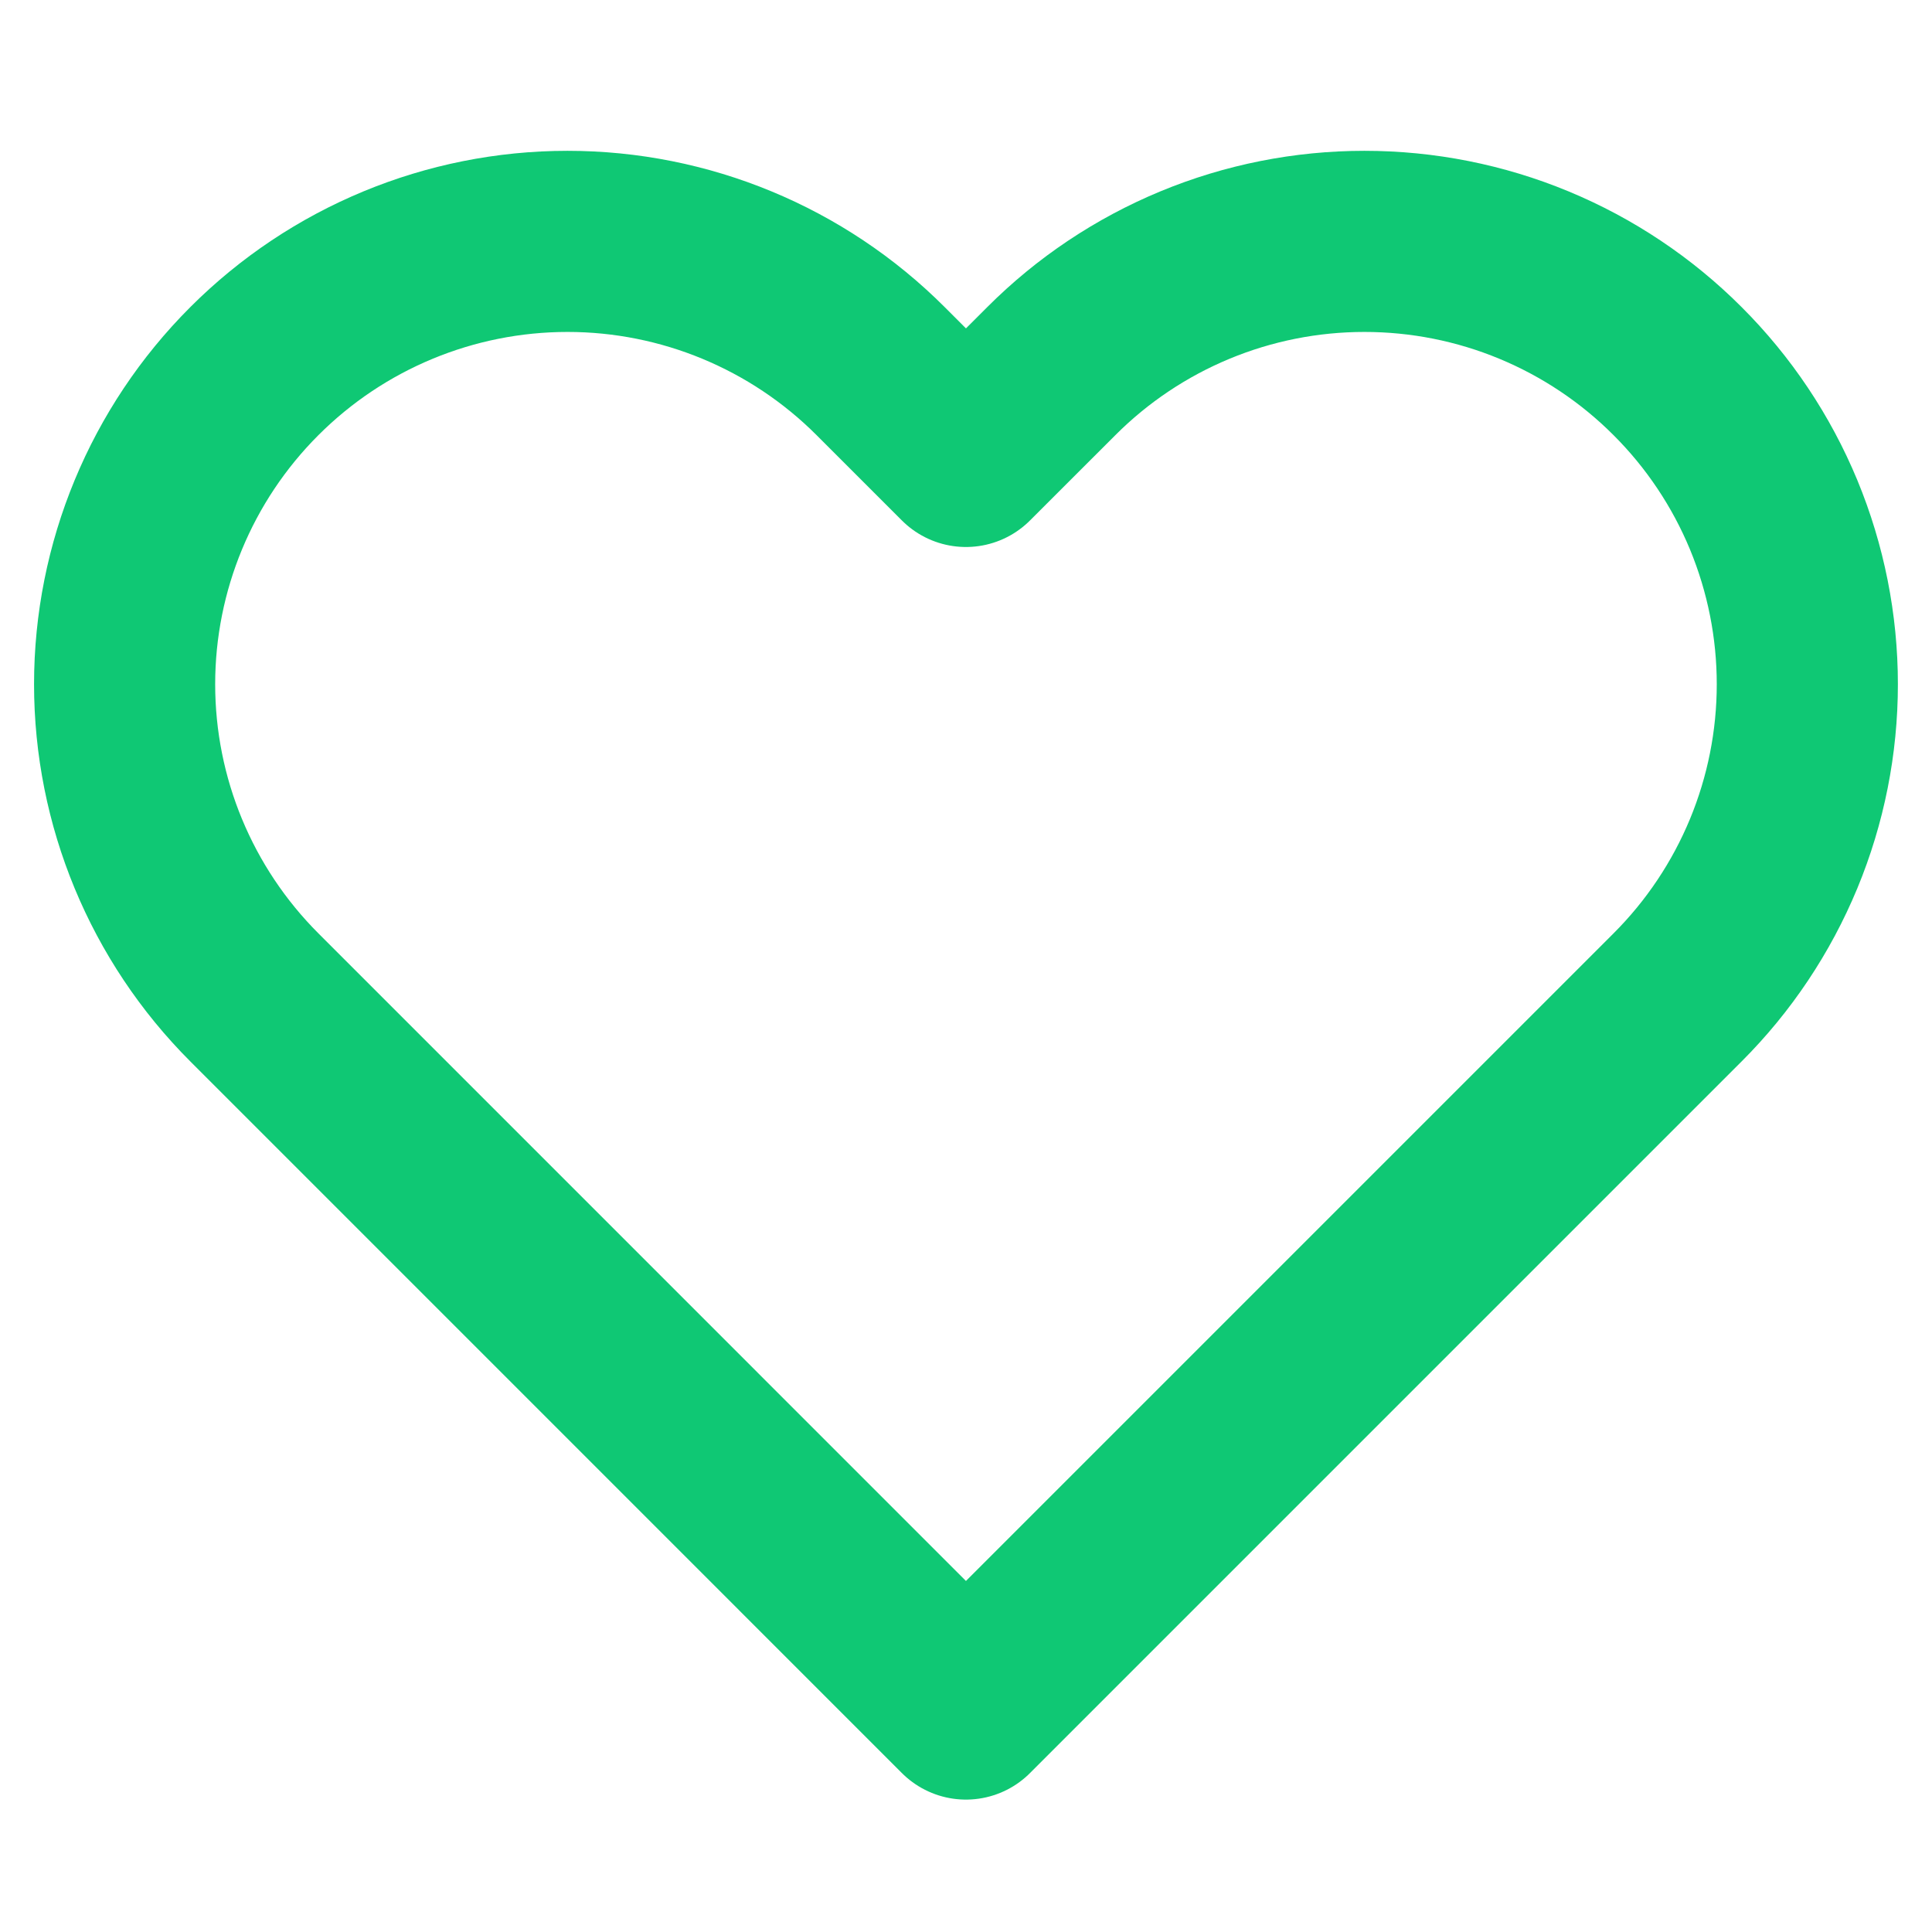 <svg width="32" height="32" viewBox="0 0 32 32" fill="none" xmlns="http://www.w3.org/2000/svg">
<path d="M27.786 6.147C27.105 5.465 26.297 4.925 25.407 4.556C24.517 4.187 23.563 3.998 22.599 3.998C21.636 3.998 20.682 4.187 19.792 4.556C18.902 4.925 18.094 5.465 17.413 6.147L15.999 7.56L14.586 6.147C13.211 4.771 11.345 3.998 9.4 3.998C7.454 3.998 5.588 4.771 4.213 6.147C2.837 7.522 2.064 9.388 2.064 11.333C2.064 13.279 2.837 15.144 4.213 16.52L5.626 17.933L15.999 28.307L26.373 17.933L27.786 16.52C28.468 15.839 29.008 15.03 29.377 14.14C29.745 13.251 29.935 12.297 29.935 11.333C29.935 10.37 29.745 9.416 29.377 8.526C29.008 7.636 28.468 6.828 27.786 6.147V6.147Z" stroke="#0FC874" stroke-width="3" stroke-linecap="round" stroke-linejoin="round"/>
</svg>
